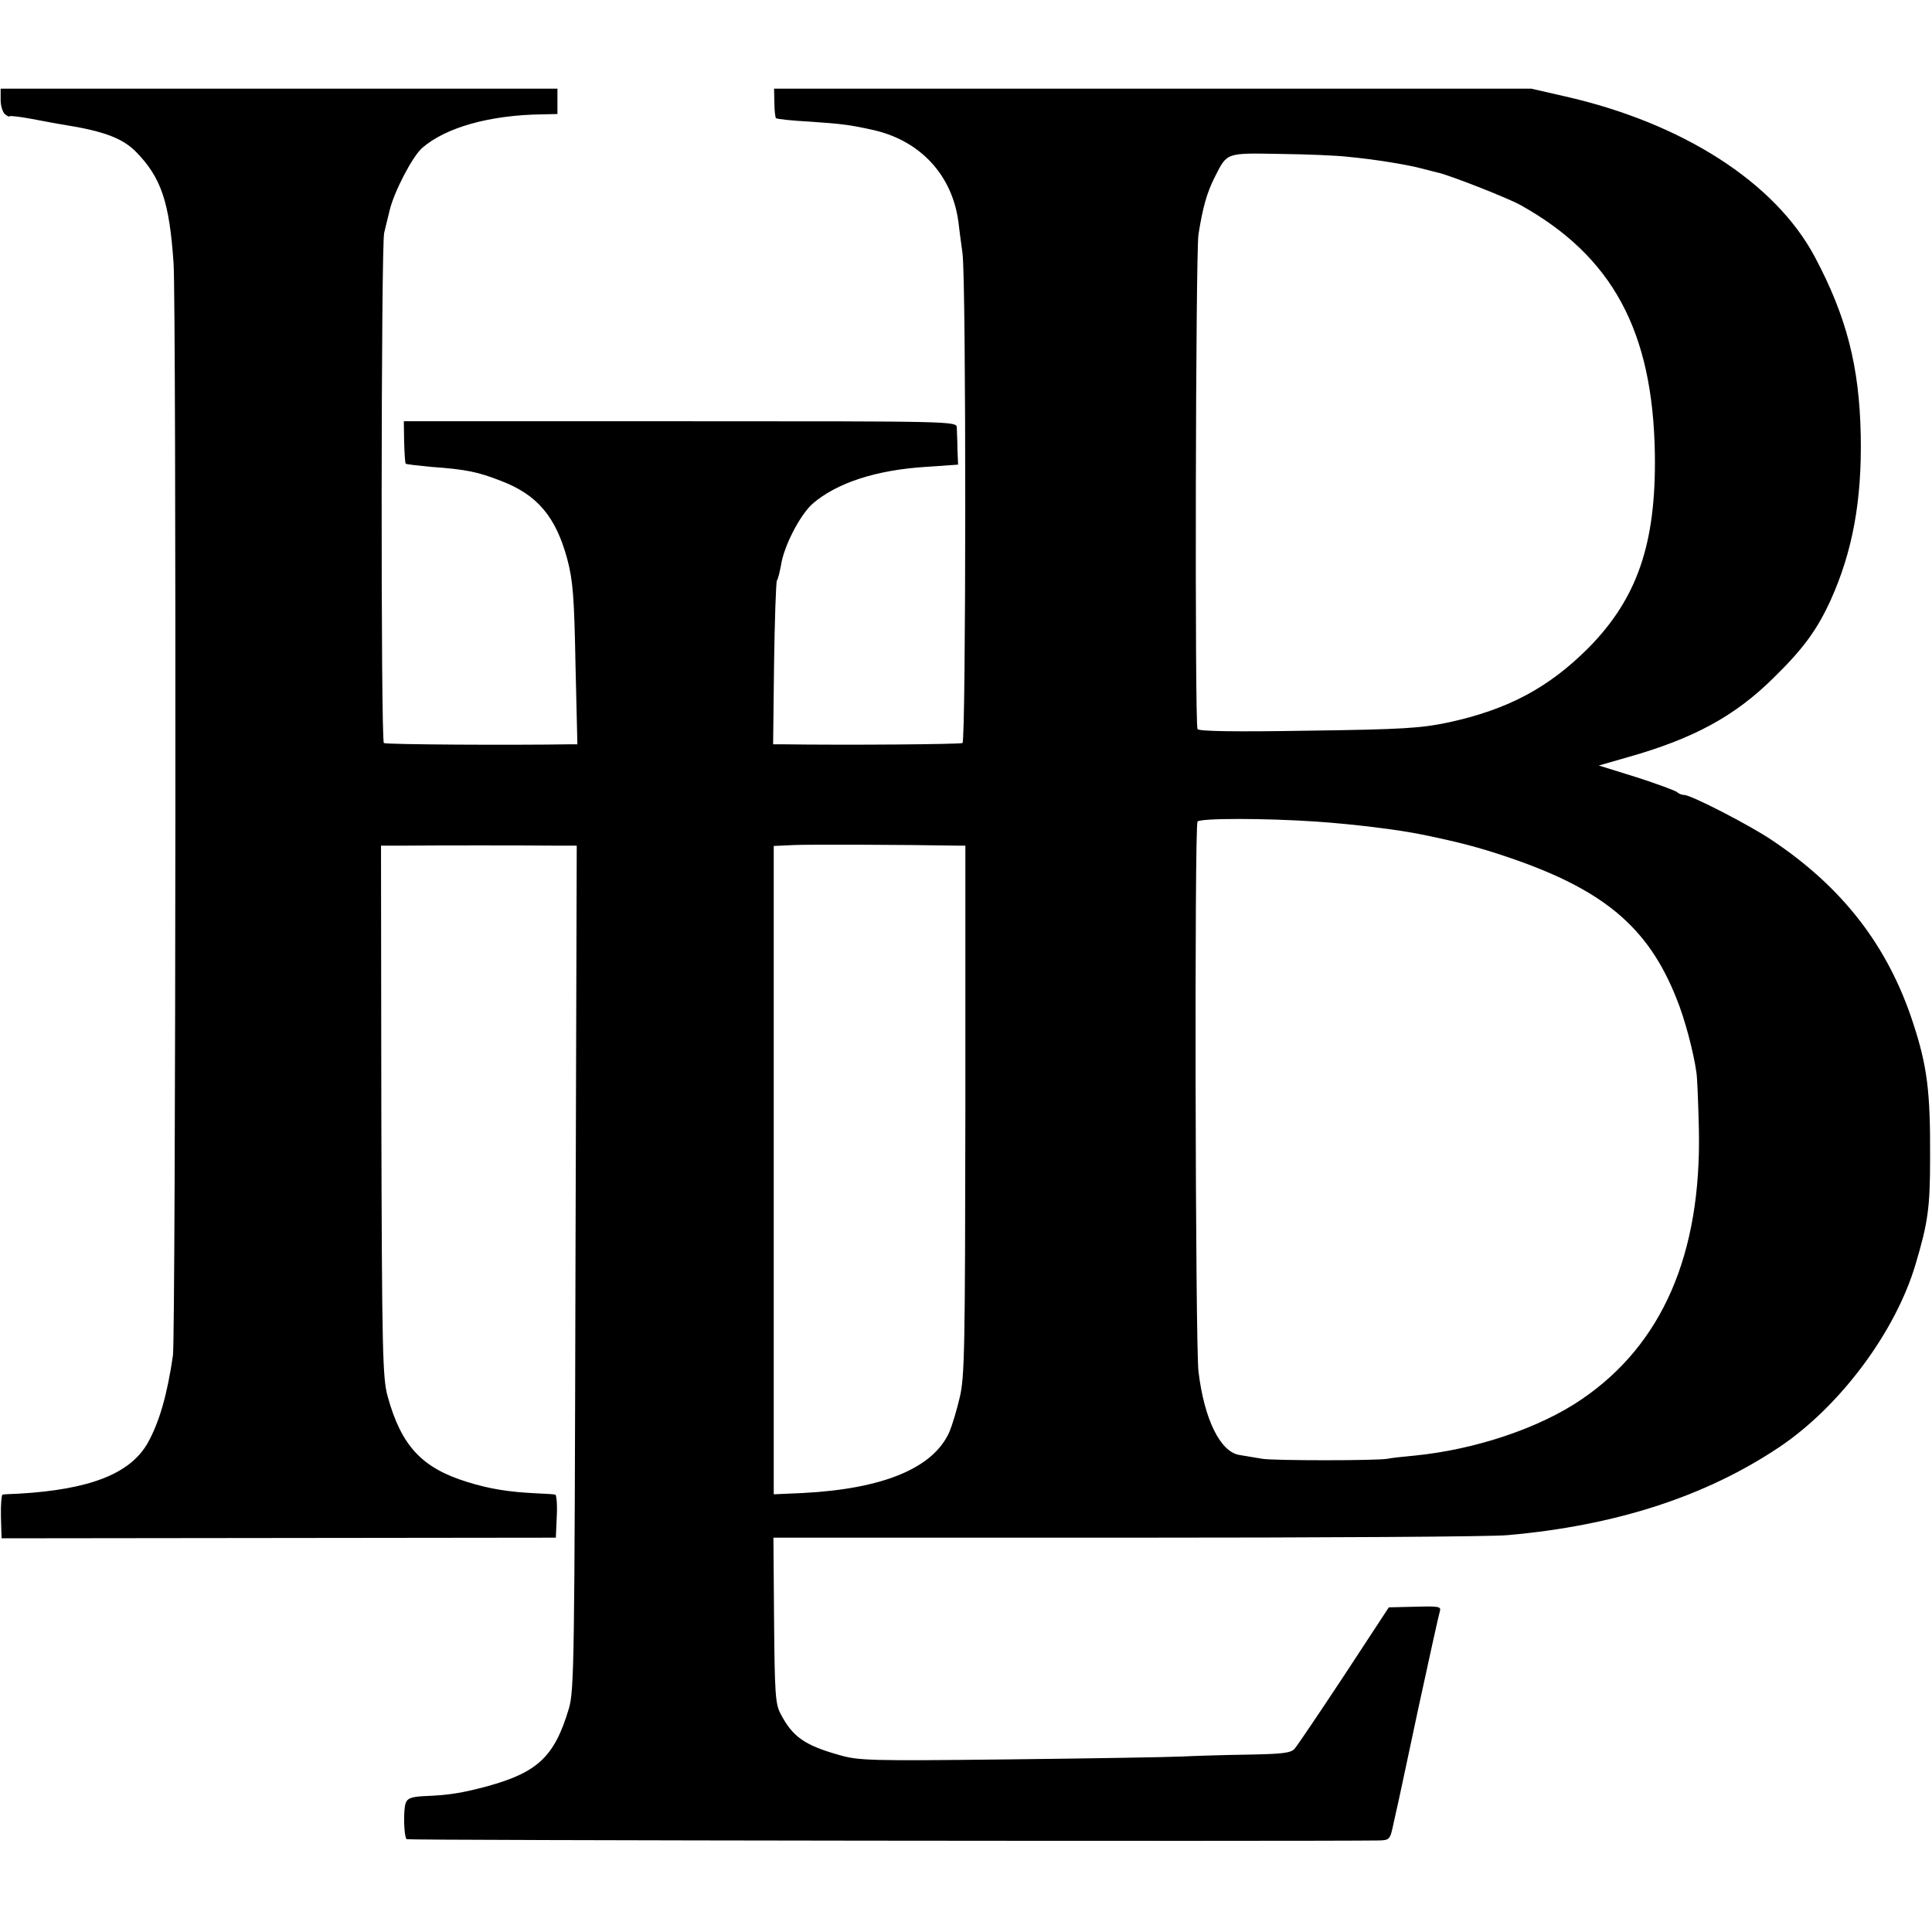 <?xml version="1.0" standalone="no"?>
<!DOCTYPE svg PUBLIC "-//W3C//DTD SVG 20010904//EN"
 "http://www.w3.org/TR/2001/REC-SVG-20010904/DTD/svg10.dtd">
<svg version="1.0" xmlns="http://www.w3.org/2000/svg"
 width="610pt" height="610pt" viewBox="0 0 610 610"
 preserveAspectRatio="xMidYMid meet">
<g transform="translate(0,610) scale(0.1,-0.1)"
fill="#000000" stroke="none">
<path d="M2 5785 c0 -19 6 -39 14 -46 8 -6 14 -9 14 -6 0 2 30 -1 68 -8 37 -7
84 -16 104 -19 125 -20 185 -42 228 -86 79 -81 105 -158 118 -351 9 -123 7
-3389 -2 -3449 -18 -124 -43 -210 -79 -275 -55 -98 -183 -148 -407 -161 -25
-1 -48 -2 -52 -3 -3 -1 -6 -32 -5 -70 l2 -68 875 1 875 1 3 68 c2 37 -1 68 -5
68 -4 1 -30 3 -58 4 -88 4 -150 14 -220 36 -143 44 -208 114 -251 270 -16 59
-18 134 -20 902 l-1 837 73 0 c95 1 384 1 474 0 l71 0 -4 -1333 c-3 -1245 -4
-1336 -21 -1392 -45 -151 -98 -201 -258 -245 -79 -21 -119 -28 -199 -31 -40
-2 -53 -7 -58 -22 -8 -21 -6 -106 3 -114 3 -4 2843 -7 3068 -4 36 1 37 1 49
59 7 31 14 62 15 67 1 6 30 138 63 295 34 157 64 293 67 302 5 16 -3 17 -78
15 l-83 -2 -141 -215 c-78 -118 -148 -222 -157 -232 -12 -13 -39 -16 -149 -18
-73 -1 -167 -4 -208 -6 -41 -2 -286 -6 -545 -9 -440 -5 -474 -4 -536 14 -110
31 -147 58 -185 131 -16 31 -18 65 -20 295 l-2 260 1117 0 c614 0 1154 3 1201
8 341 30 625 122 858 278 192 129 367 364 430 577 39 131 46 177 46 337 1 209
-9 289 -54 426 -79 242 -222 427 -445 576 -69 47 -256 143 -277 143 -8 0 -18
4 -23 9 -6 5 -63 26 -128 47 l-119 37 94 27 c205 58 336 129 458 250 94 92
137 151 180 245 69 153 99 314 95 520 -4 218 -45 376 -145 564 -125 235 -418
423 -790 507 l-105 24 -1196 0 -1195 0 1 -44 c0 -25 3 -47 5 -49 3 -3 50 -8
106 -11 102 -7 127 -10 199 -26 150 -33 251 -142 271 -290 2 -19 8 -64 13
-100 12 -91 11 -1539 0 -1546 -8 -4 -358 -7 -571 -4 l-27 0 3 254 c2 139 6
258 9 263 4 6 9 28 13 49 9 60 60 158 99 193 76 66 200 107 359 117 l101 7 -2
48 c0 27 -2 58 -2 69 -1 20 -8 20 -874 20 l-872 0 1 -65 c1 -36 3 -67 5 -69 2
-2 38 -6 79 -10 113 -8 149 -16 221 -44 116 -44 174 -114 210 -247 18 -68 22
-119 26 -332 l6 -253 -24 0 c-177 -3 -580 -1 -587 4 -10 6 -9 1576 1 1611 3
11 10 43 17 70 13 57 72 171 103 198 75 65 214 104 380 106 l47 1 0 40 0 40
-879 0 -879 0 0 -35z m4253 -180 c85 -8 183 -24 230 -36 22 -6 47 -12 55 -14
34 -7 218 -79 260 -102 291 -162 419 -398 425 -787 4 -282 -55 -455 -210 -612
-125 -125 -253 -194 -442 -235 -86 -18 -141 -22 -442 -26 -235 -4 -345 -2
-350 5 -9 14 -6 1506 3 1562 14 88 27 132 51 180 40 79 34 77 206 74 85 -1
181 -5 214 -9z m-100 -2099 c117 -8 256 -25 335 -41 117 -24 181 -41 267 -70
303 -102 446 -220 536 -447 26 -63 54 -169 63 -233 3 -16 6 -99 8 -182 8 -394
-116 -678 -370 -851 -133 -91 -336 -159 -529 -178 -33 -3 -71 -7 -85 -10 -40
-6 -354 -6 -394 0 -20 3 -52 9 -72 12 -61 9 -112 113 -130 264 -10 86 -13
1722 -3 1736 9 11 211 11 374 0z m-1129 -76 l22 0 0 -835 c-1 -753 -2 -843
-18 -908 -9 -39 -24 -88 -32 -107 -50 -115 -209 -181 -464 -194 l-91 -4 0
1024 0 1023 66 3 c51 2 352 1 517 -2z"/>
</g>
</svg>
